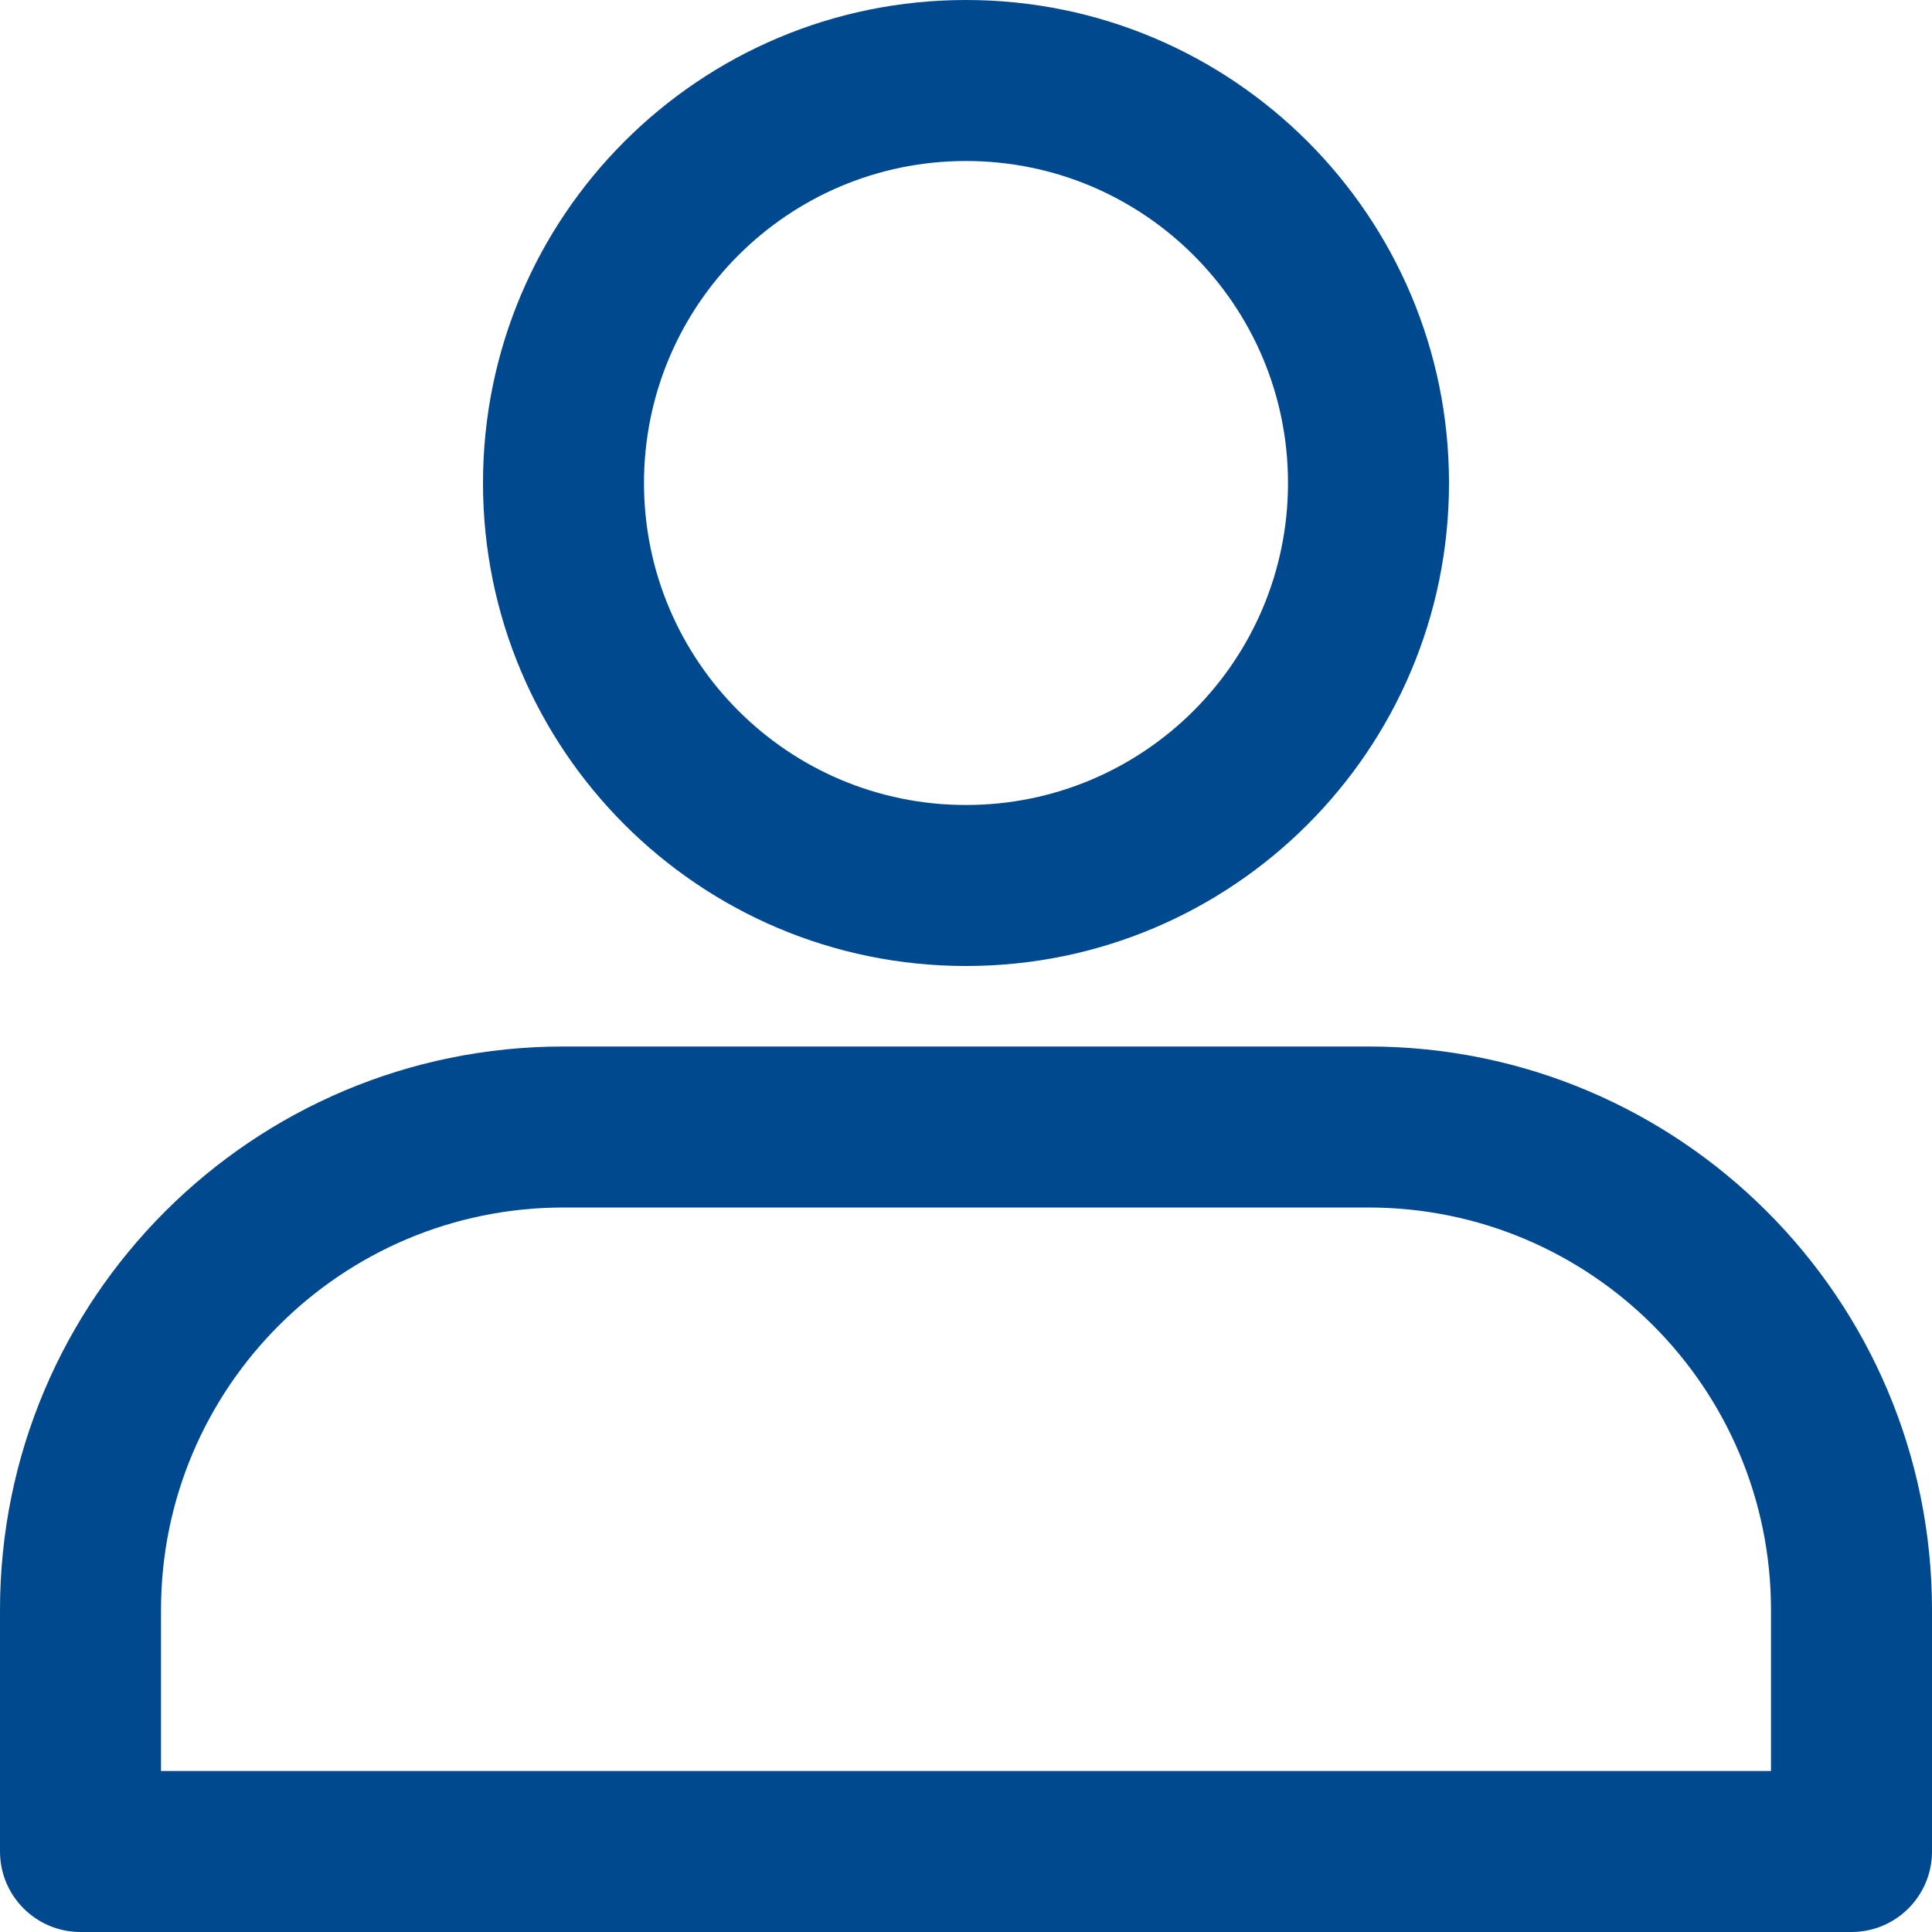 <svg fill="none" height="300" viewBox="0 0 24 24" width="300" xmlns="http://www.w3.org/2000/svg" version="1.1" xmlns:xlink="http://www.w3.org/1999/xlink" xmlns:svgjs="http://svgjs.dev/svgjs"><g width="100%" height="100%" transform="matrix(1,0,0,1,0,0)"><g clip-rule="evenodd" fill="#000" fill-rule="evenodd"><path d="m12 0c-3.314 0-6 2.686-6 6s2.686 6 6 6c3.314 0 6-2.686 6-6s-2.686-6-6-6zm-4 6c0-2.209 1.791-4 4-4 2.209 0 4 1.791 4 4s-1.791 4-4 4c-2.209 0-4-1.791-4-4z" fill="#00498f" fill-opacity="1" data-original-color="#000000ff" stroke="none" stroke-opacity="1"/><path d="m7 13c-3.866 0-7 3.134-7 7v3c0 .552.448 1 1 1h22c.552 0 1-.448 1-1v-3c0-3.866-3.134-7-7-7zm-5 7c0-2.761 2.239-5 5-5h10c2.761 0 5 2.239 5 5v2h-20z" fill="#00498f" fill-opacity="1" data-original-color="#000000ff" stroke="none" stroke-opacity="1"/></g></g></svg>